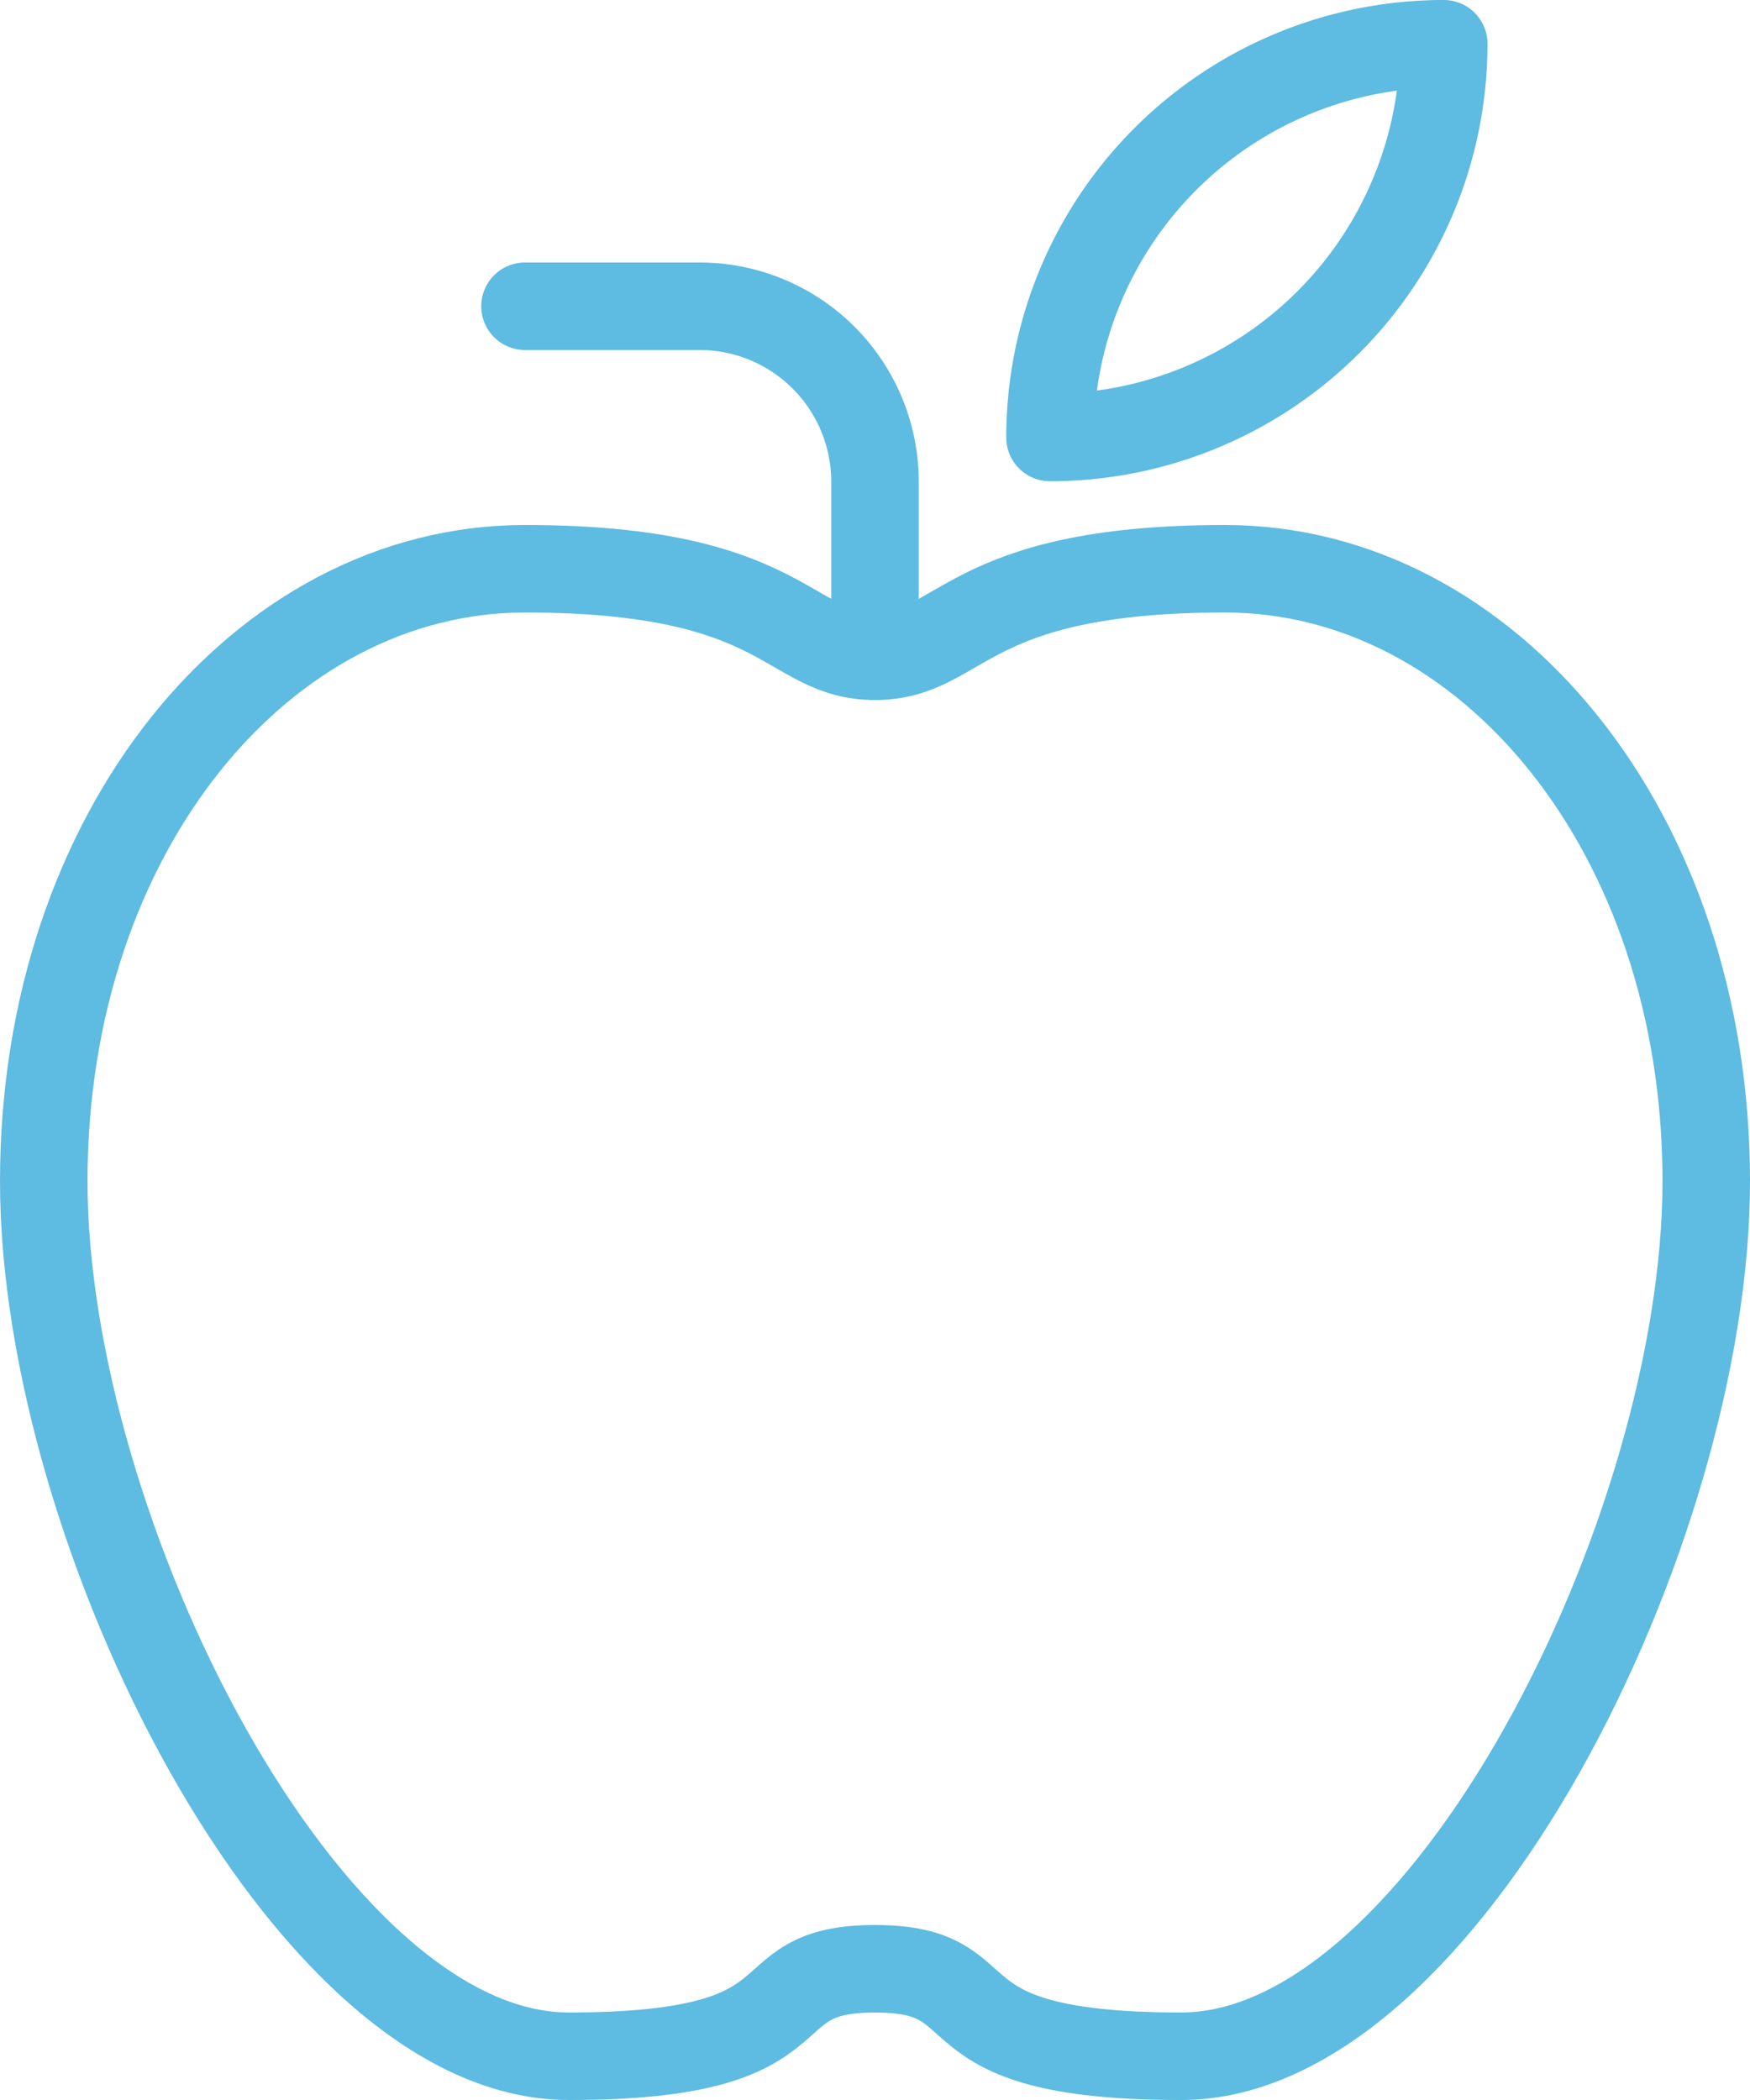 <svg id="Gruppe_5183" data-name="Gruppe 5183" xmlns="http://www.w3.org/2000/svg" xmlns:xlink="http://www.w3.org/1999/xlink" width="40" height="48" viewBox="0 0 40 48">
  <defs>
    <clipPath id="clip-path">
      <rect id="Rechteck_876" data-name="Rechteck 876" width="40" height="48" fill="none" stroke="#5ebbe1" stroke-width="2"/>
    </clipPath>
  </defs>
  <g id="Gruppe_5182" data-name="Gruppe 5182" clip-path="url(#clip-path)">
    <path id="Pfad_799" data-name="Pfad 799" d="M19.5,38.5c3,0,1,2,7,2s12-12,12-20-5-14-11-14-6,2-8,2-2-2-8-2-11,6-11,14,6,20,12,20S16.5,38.5,19.5,38.5Z" transform="translate(0.5 6.5)" fill="none" stroke="#5ebbe1" stroke-linejoin="round" stroke-width="2"/>
    <path id="Pfad_800" data-name="Pfad 800" d="M14,11.5v-4a4.012,4.012,0,0,0-4-4H6" transform="translate(6 3.5)" fill="none" stroke="#5ebbe1" stroke-linecap="round" stroke-linejoin="round" stroke-width="2"/>
    <path id="Pfad_801" data-name="Pfad 801" d="M12,9.5a9,9,0,0,0,9-9A9,9,0,0,0,12,9.5Z" transform="translate(12 0.5)" fill="none" stroke="#5ebbe1" stroke-linejoin="round" stroke-width="2"/>
  </g>
</svg>
